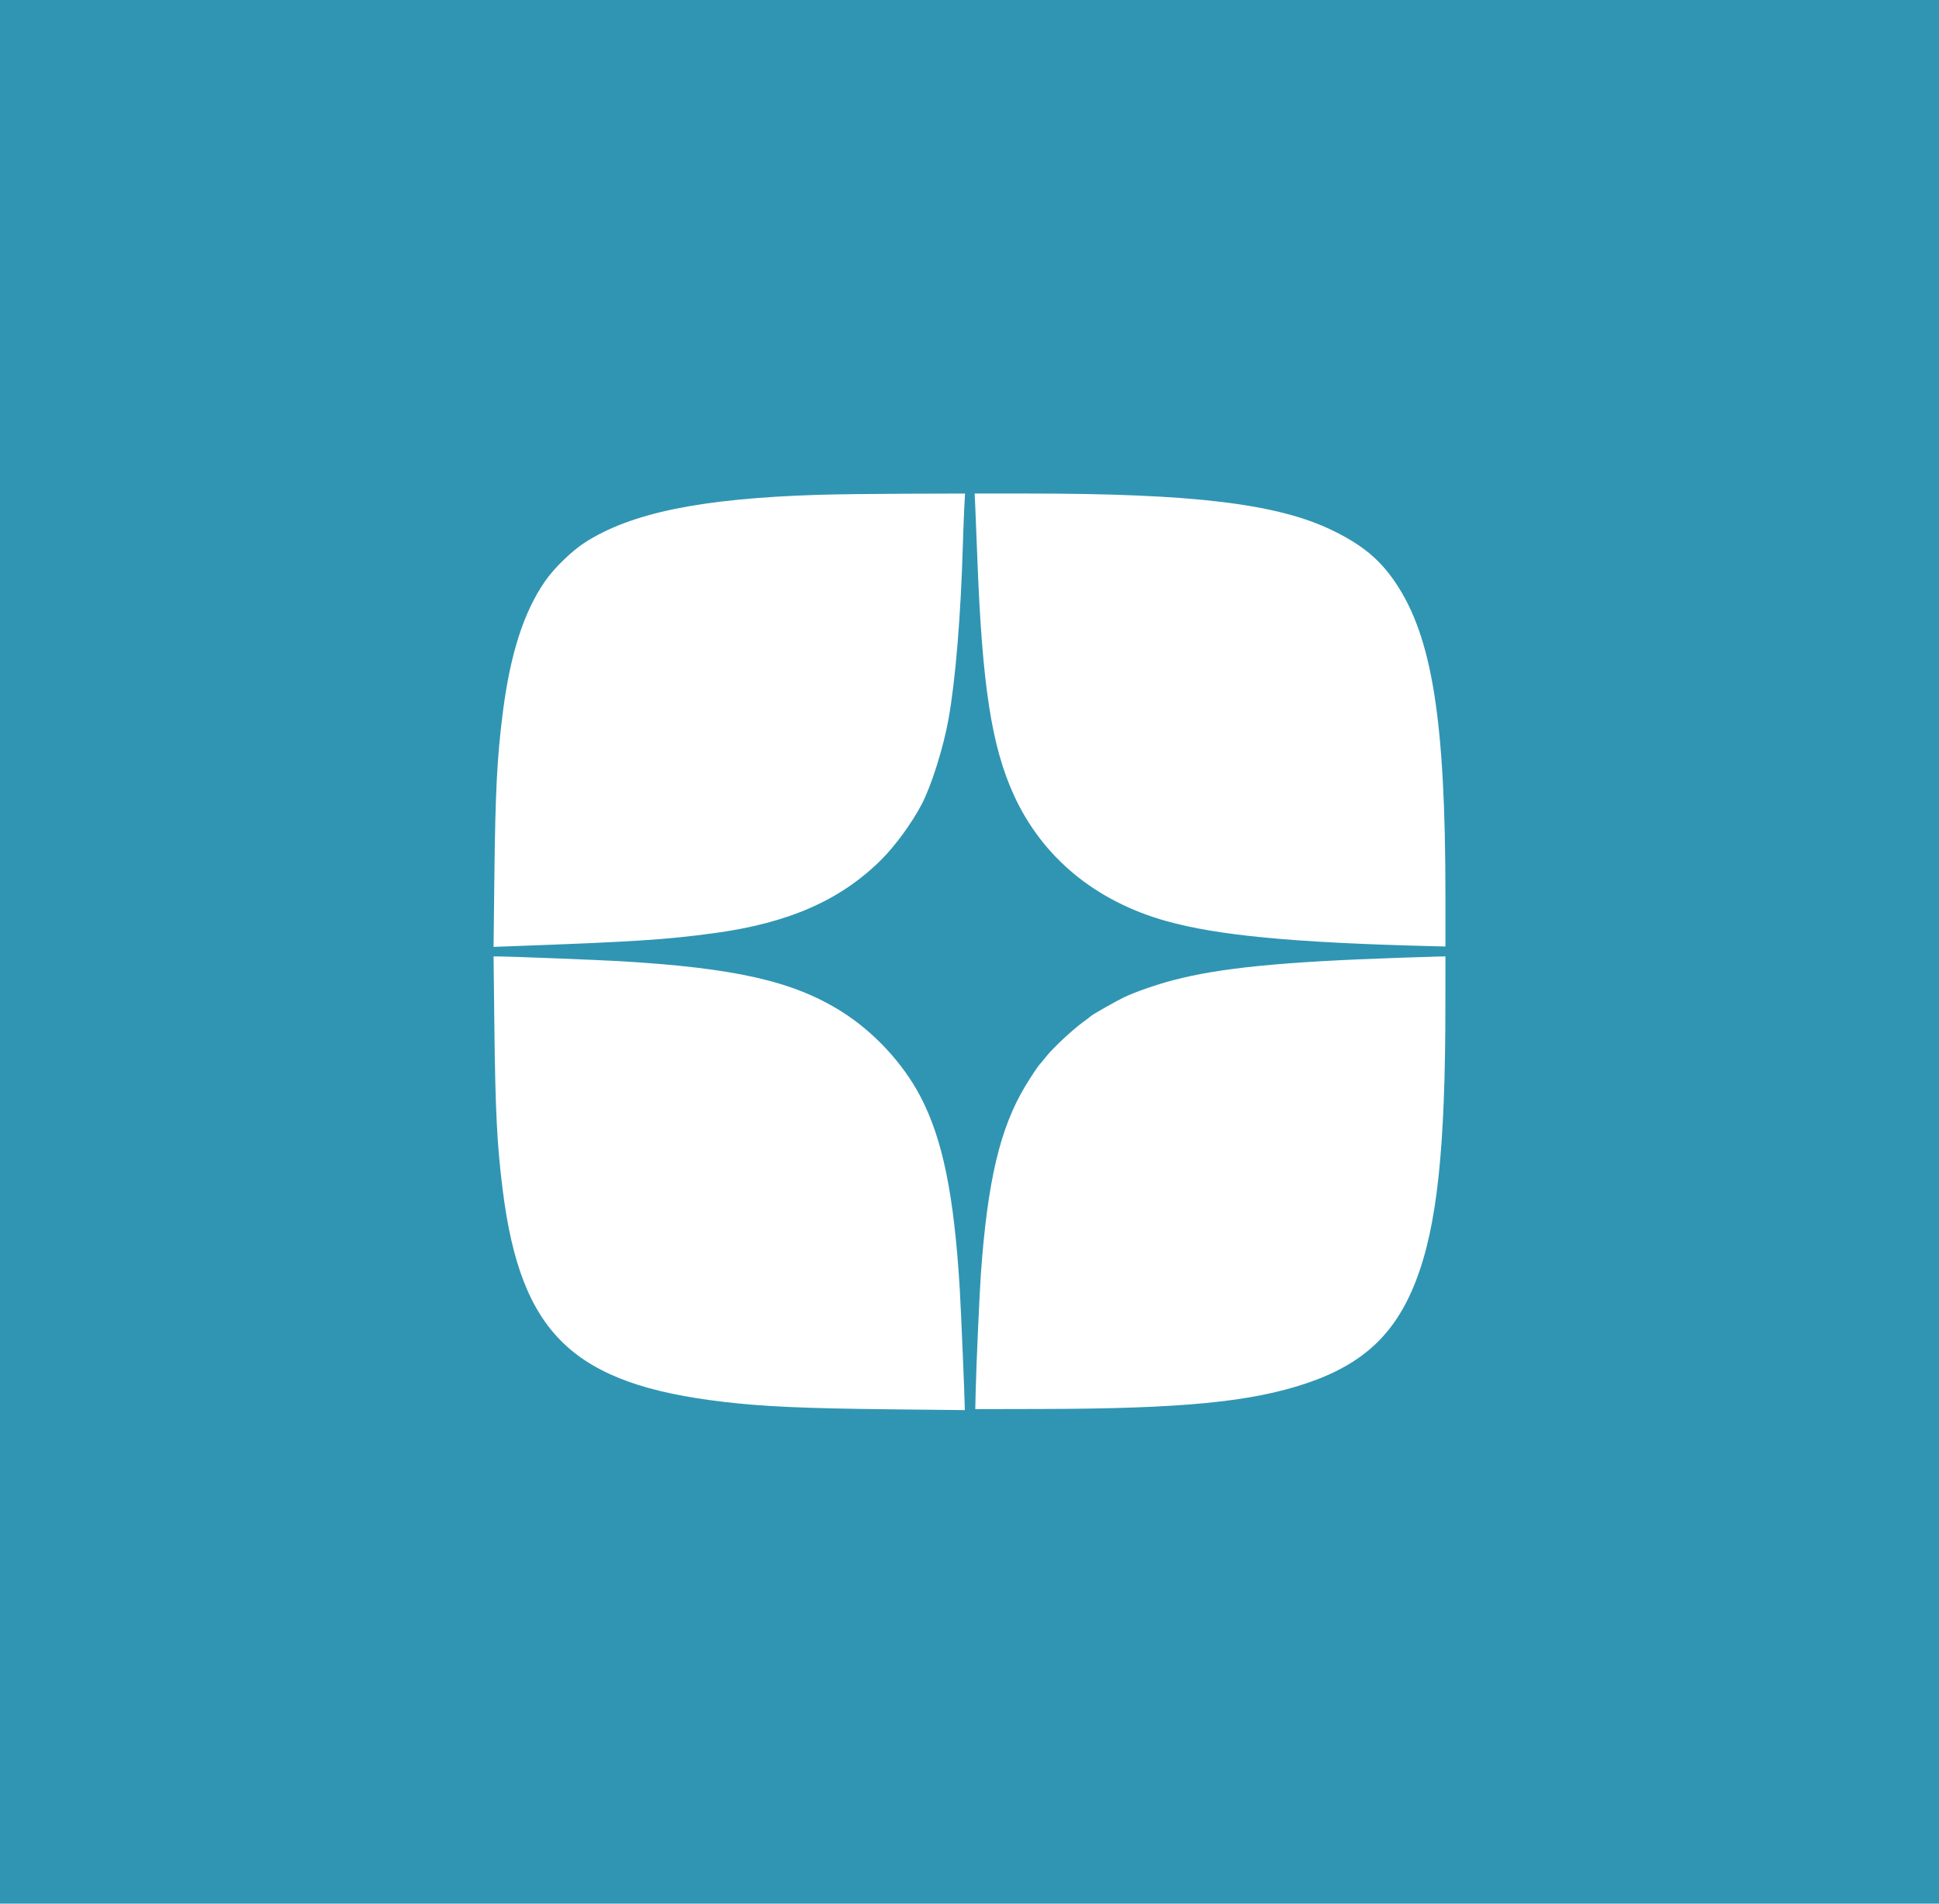 <?xml version="1.0" encoding="UTF-8"?> <svg xmlns="http://www.w3.org/2000/svg" width="55" height="54" viewBox="0 0 55 54" fill="none"><rect width="55" height="54" fill="#3095B3"></rect><path fill-rule="evenodd" clip-rule="evenodd" d="M23.222 14.036C19.887 14.139 17.89 14.548 16.577 15.398C16.214 15.633 15.712 16.122 15.46 16.487C14.851 17.369 14.469 18.566 14.258 20.244C14.098 21.519 14.051 22.459 14.023 24.872L14 26.86L14.507 26.841C18.022 26.713 18.876 26.657 20.266 26.469C22.36 26.185 23.832 25.541 24.983 24.402C25.389 24 25.863 23.352 26.144 22.815C26.421 22.285 26.76 21.207 26.905 20.396C27.103 19.29 27.253 17.471 27.311 15.472C27.322 15.1 27.341 14.616 27.352 14.398L27.373 14L25.709 14.005C24.793 14.008 23.674 14.022 23.222 14.036ZM27.664 14.381C27.674 14.59 27.698 15.195 27.718 15.726C27.855 19.424 28.121 21.162 28.762 22.562C29.569 24.323 31.075 25.566 33.083 26.128C34.535 26.534 36.66 26.737 40.482 26.836L41 26.849L41 25.408C40.999 20.416 40.623 18.067 39.579 16.521C39.135 15.864 38.63 15.448 37.775 15.036C36.22 14.287 33.838 14 29.17 14H27.646L27.664 14.381ZM14.023 29.118C14.051 31.53 14.098 32.47 14.258 33.746C14.771 37.84 16.255 39.265 20.53 39.767C21.656 39.9 22.833 39.952 25.3 39.978L27.365 40L27.365 39.902C27.364 39.645 27.256 37.093 27.223 36.554C27.062 33.891 26.739 32.312 26.11 31.108C25.616 30.163 24.788 29.271 23.874 28.696C22.498 27.831 20.857 27.458 17.578 27.265C17.018 27.232 14.44 27.131 14.137 27.13L14 27.13L14.023 29.118ZM39.717 27.168C36.375 27.281 34.609 27.455 33.279 27.804C32.812 27.926 32.2 28.139 31.891 28.286C31.671 28.391 30.983 28.78 30.95 28.819C30.94 28.83 30.829 28.914 30.704 29.006C30.406 29.224 29.86 29.736 29.673 29.973C29.593 30.075 29.517 30.166 29.506 30.176C29.462 30.213 29.25 30.529 29.082 30.809C28.364 32.002 28.009 33.508 27.822 36.148C27.781 36.739 27.691 38.768 27.675 39.482L27.664 39.972L29.544 39.968C33.52 39.96 35.481 39.77 37.055 39.24C38.657 38.7 39.571 37.849 40.154 36.355C40.762 34.796 40.998 32.602 40.999 28.492L41 27.13L40.763 27.135C40.632 27.138 40.162 27.153 39.717 27.168Z" fill="white"></path></svg> 